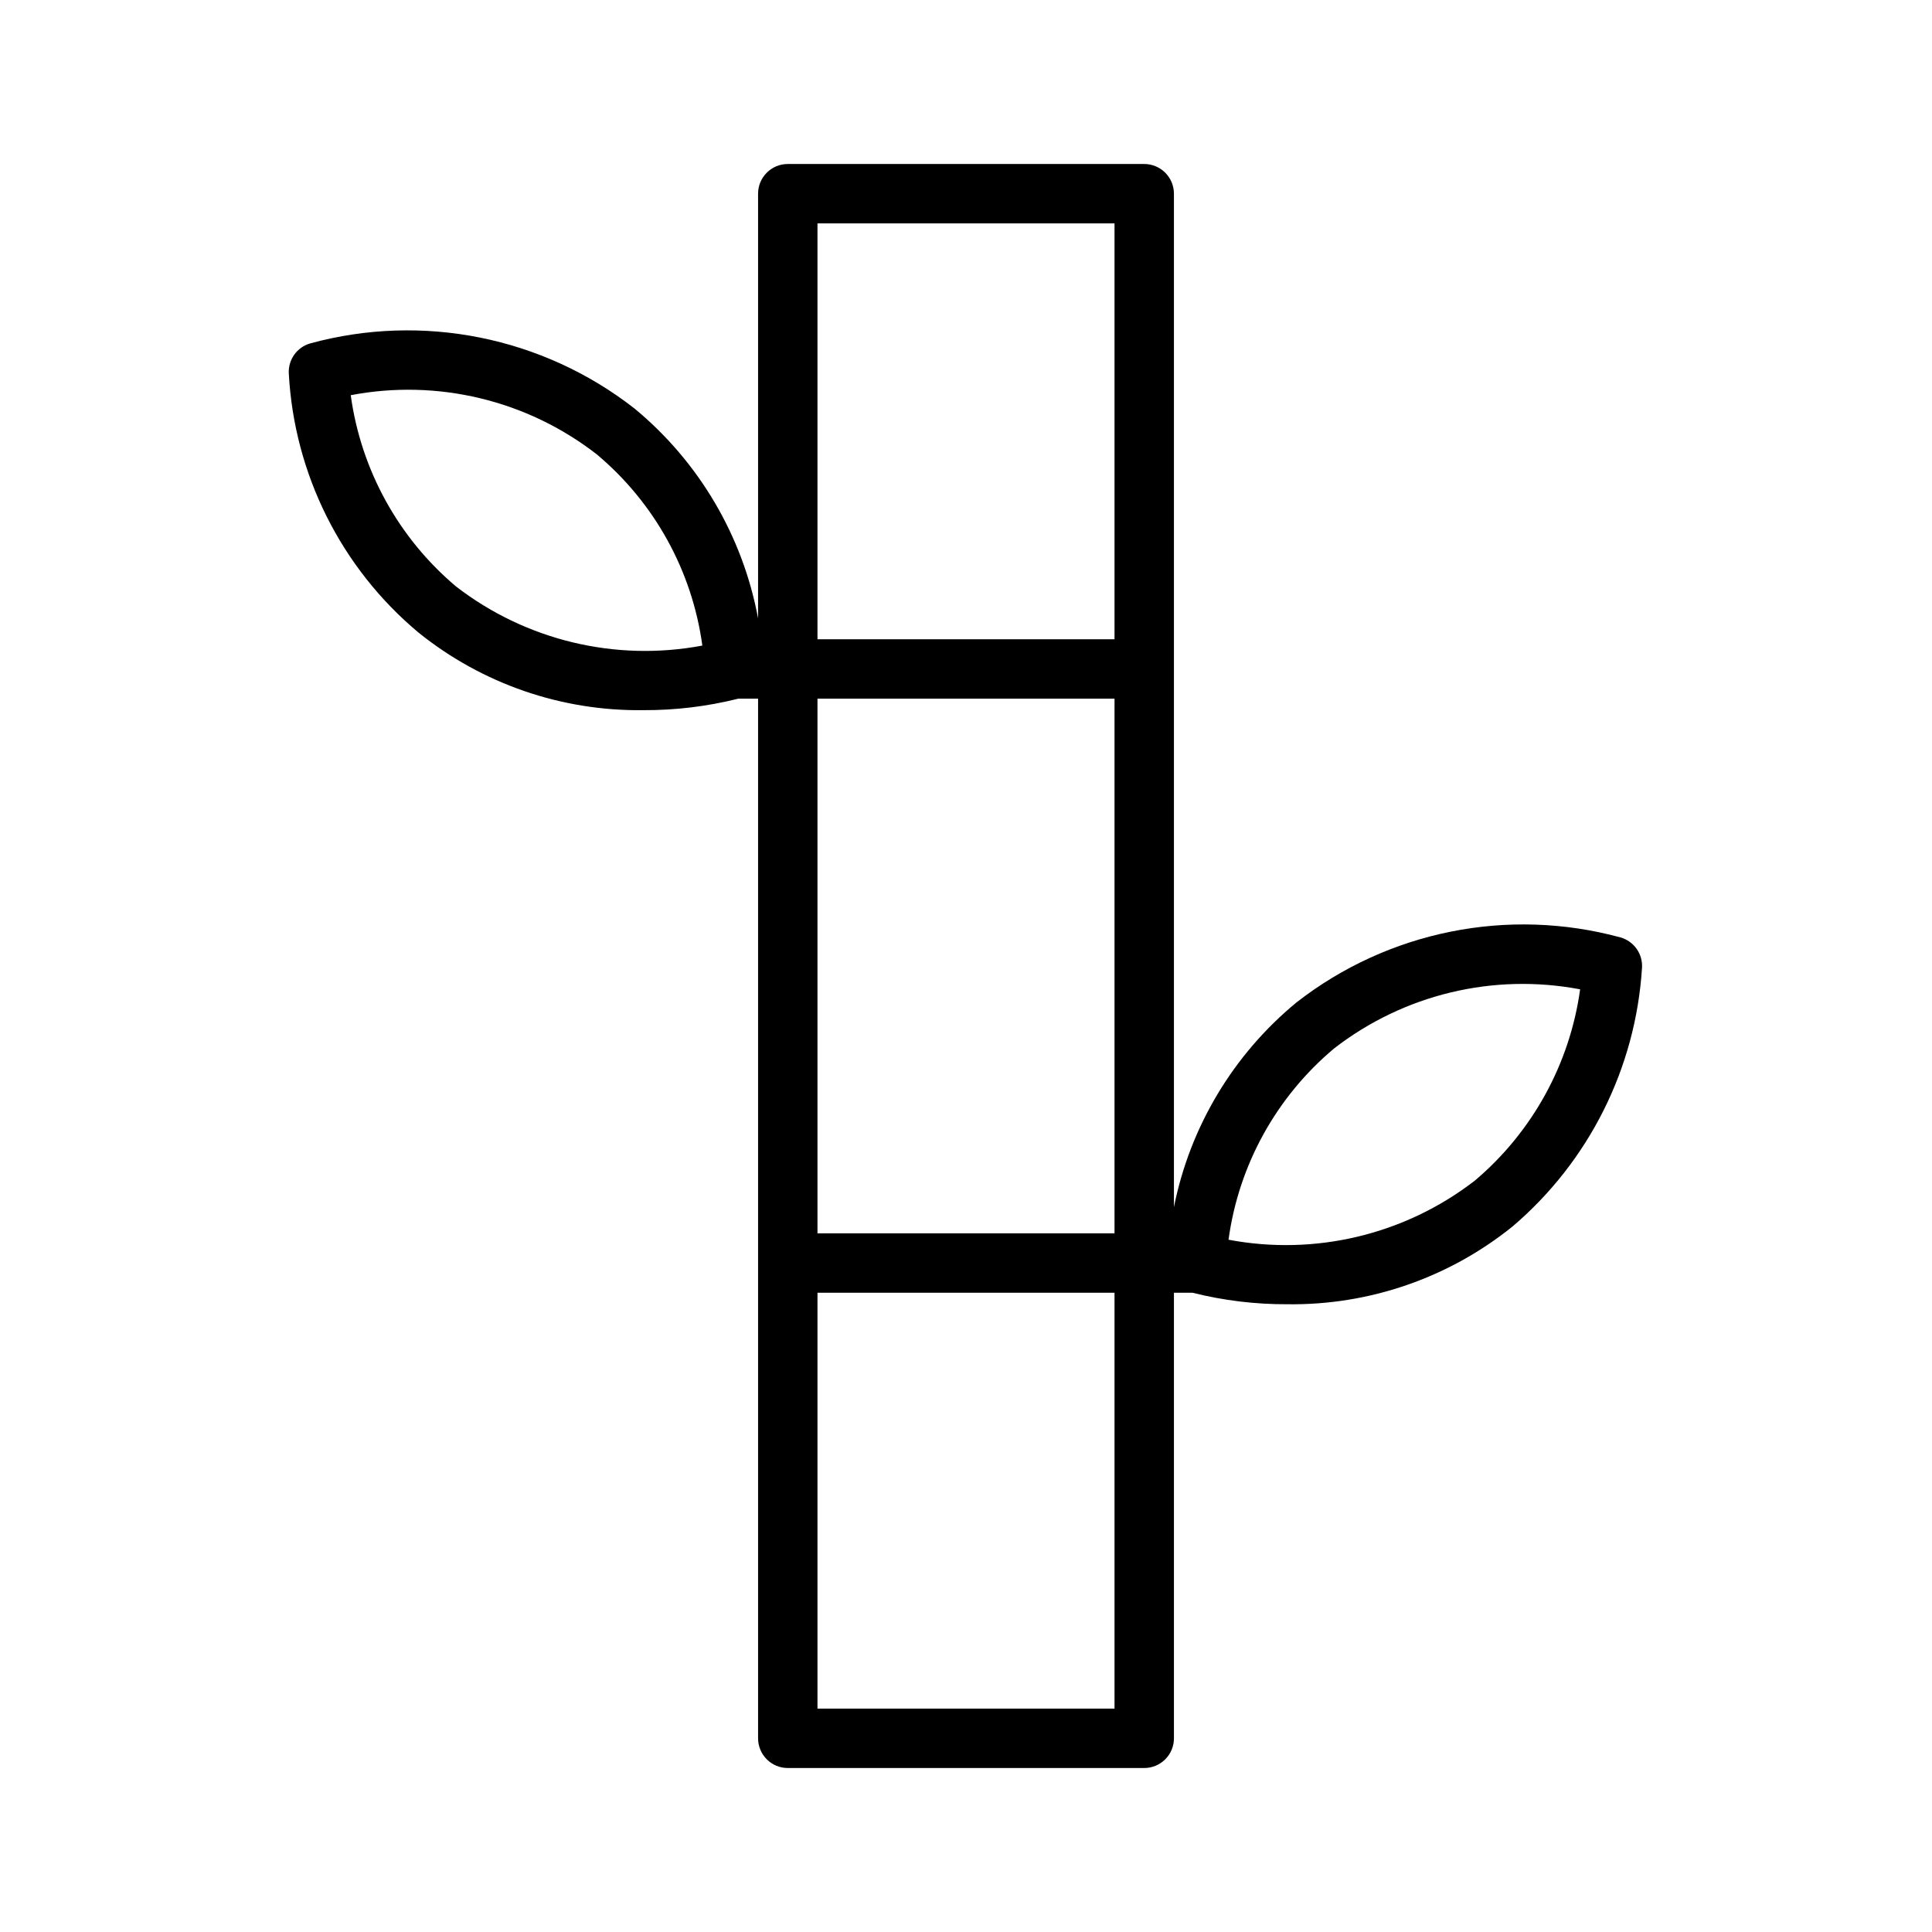 <?xml version="1.0" encoding="UTF-8"?>
<!-- Uploaded to: ICON Repo, www.iconrepo.com, Generator: ICON Repo Mixer Tools -->
<svg fill="#000000" width="800px" height="800px" version="1.1" viewBox="144 144 512 512" xmlns="http://www.w3.org/2000/svg">
 <path d="m254.91 311.64c16.863 13.586 37.938 20.855 59.59 20.559 8.484 0.039 16.938-0.984 25.164-3.047h5.234v275.52c0 2.086 0.828 4.09 2.305 5.566 1.477 1.477 3.481 2.305 5.566 2.305h94.465c2.09 0 4.09-0.828 5.566-2.305 1.477-1.477 2.305-3.481 2.305-5.566v-118.08h4.922c8.223 2.062 16.676 3.086 25.152 3.047 21.664 0.293 42.746-6.984 59.617-20.574 20.297-17.254 32.699-42.027 34.355-68.617 0.215-3.695-2.176-7.039-5.742-8.031-29.719-8.086-61.508-1.707-85.805 17.219-16.766 13.801-28.246 32.969-32.5 54.266v-268.57c0-2.086-0.828-4.09-2.305-5.566-1.477-1.473-3.477-2.305-5.566-2.305h-94.465c-4.348 0-7.871 3.523-7.871 7.871v112.54c-4.059-21.824-15.668-41.527-32.797-55.652-24.293-18.941-56.098-25.328-85.82-17.234-3.566 0.988-5.961 4.332-5.742 8.027 1.441 26.652 13.891 51.512 34.371 68.629zm242.66 110.19v0.004c18.48-14.316 42.215-20.016 65.18-15.652-2.734 19.762-12.672 37.816-27.906 50.695-18.52 14.309-42.277 20.008-65.273 15.66 2.695-19.797 12.68-37.879 28-50.703zm-136.93-218.63h78.719v110.21h-78.719zm0 125.95h78.719v141.7h-78.719zm0 157.44h78.719v110.21h-78.719zm-58.5-222.19c15.312 12.824 25.289 30.895 27.988 50.684-22.996 4.336-46.746-1.363-65.273-15.66-15.262-12.859-25.203-30.922-27.906-50.695 22.973-4.387 46.723 1.324 65.191 15.672z"/>
</svg>